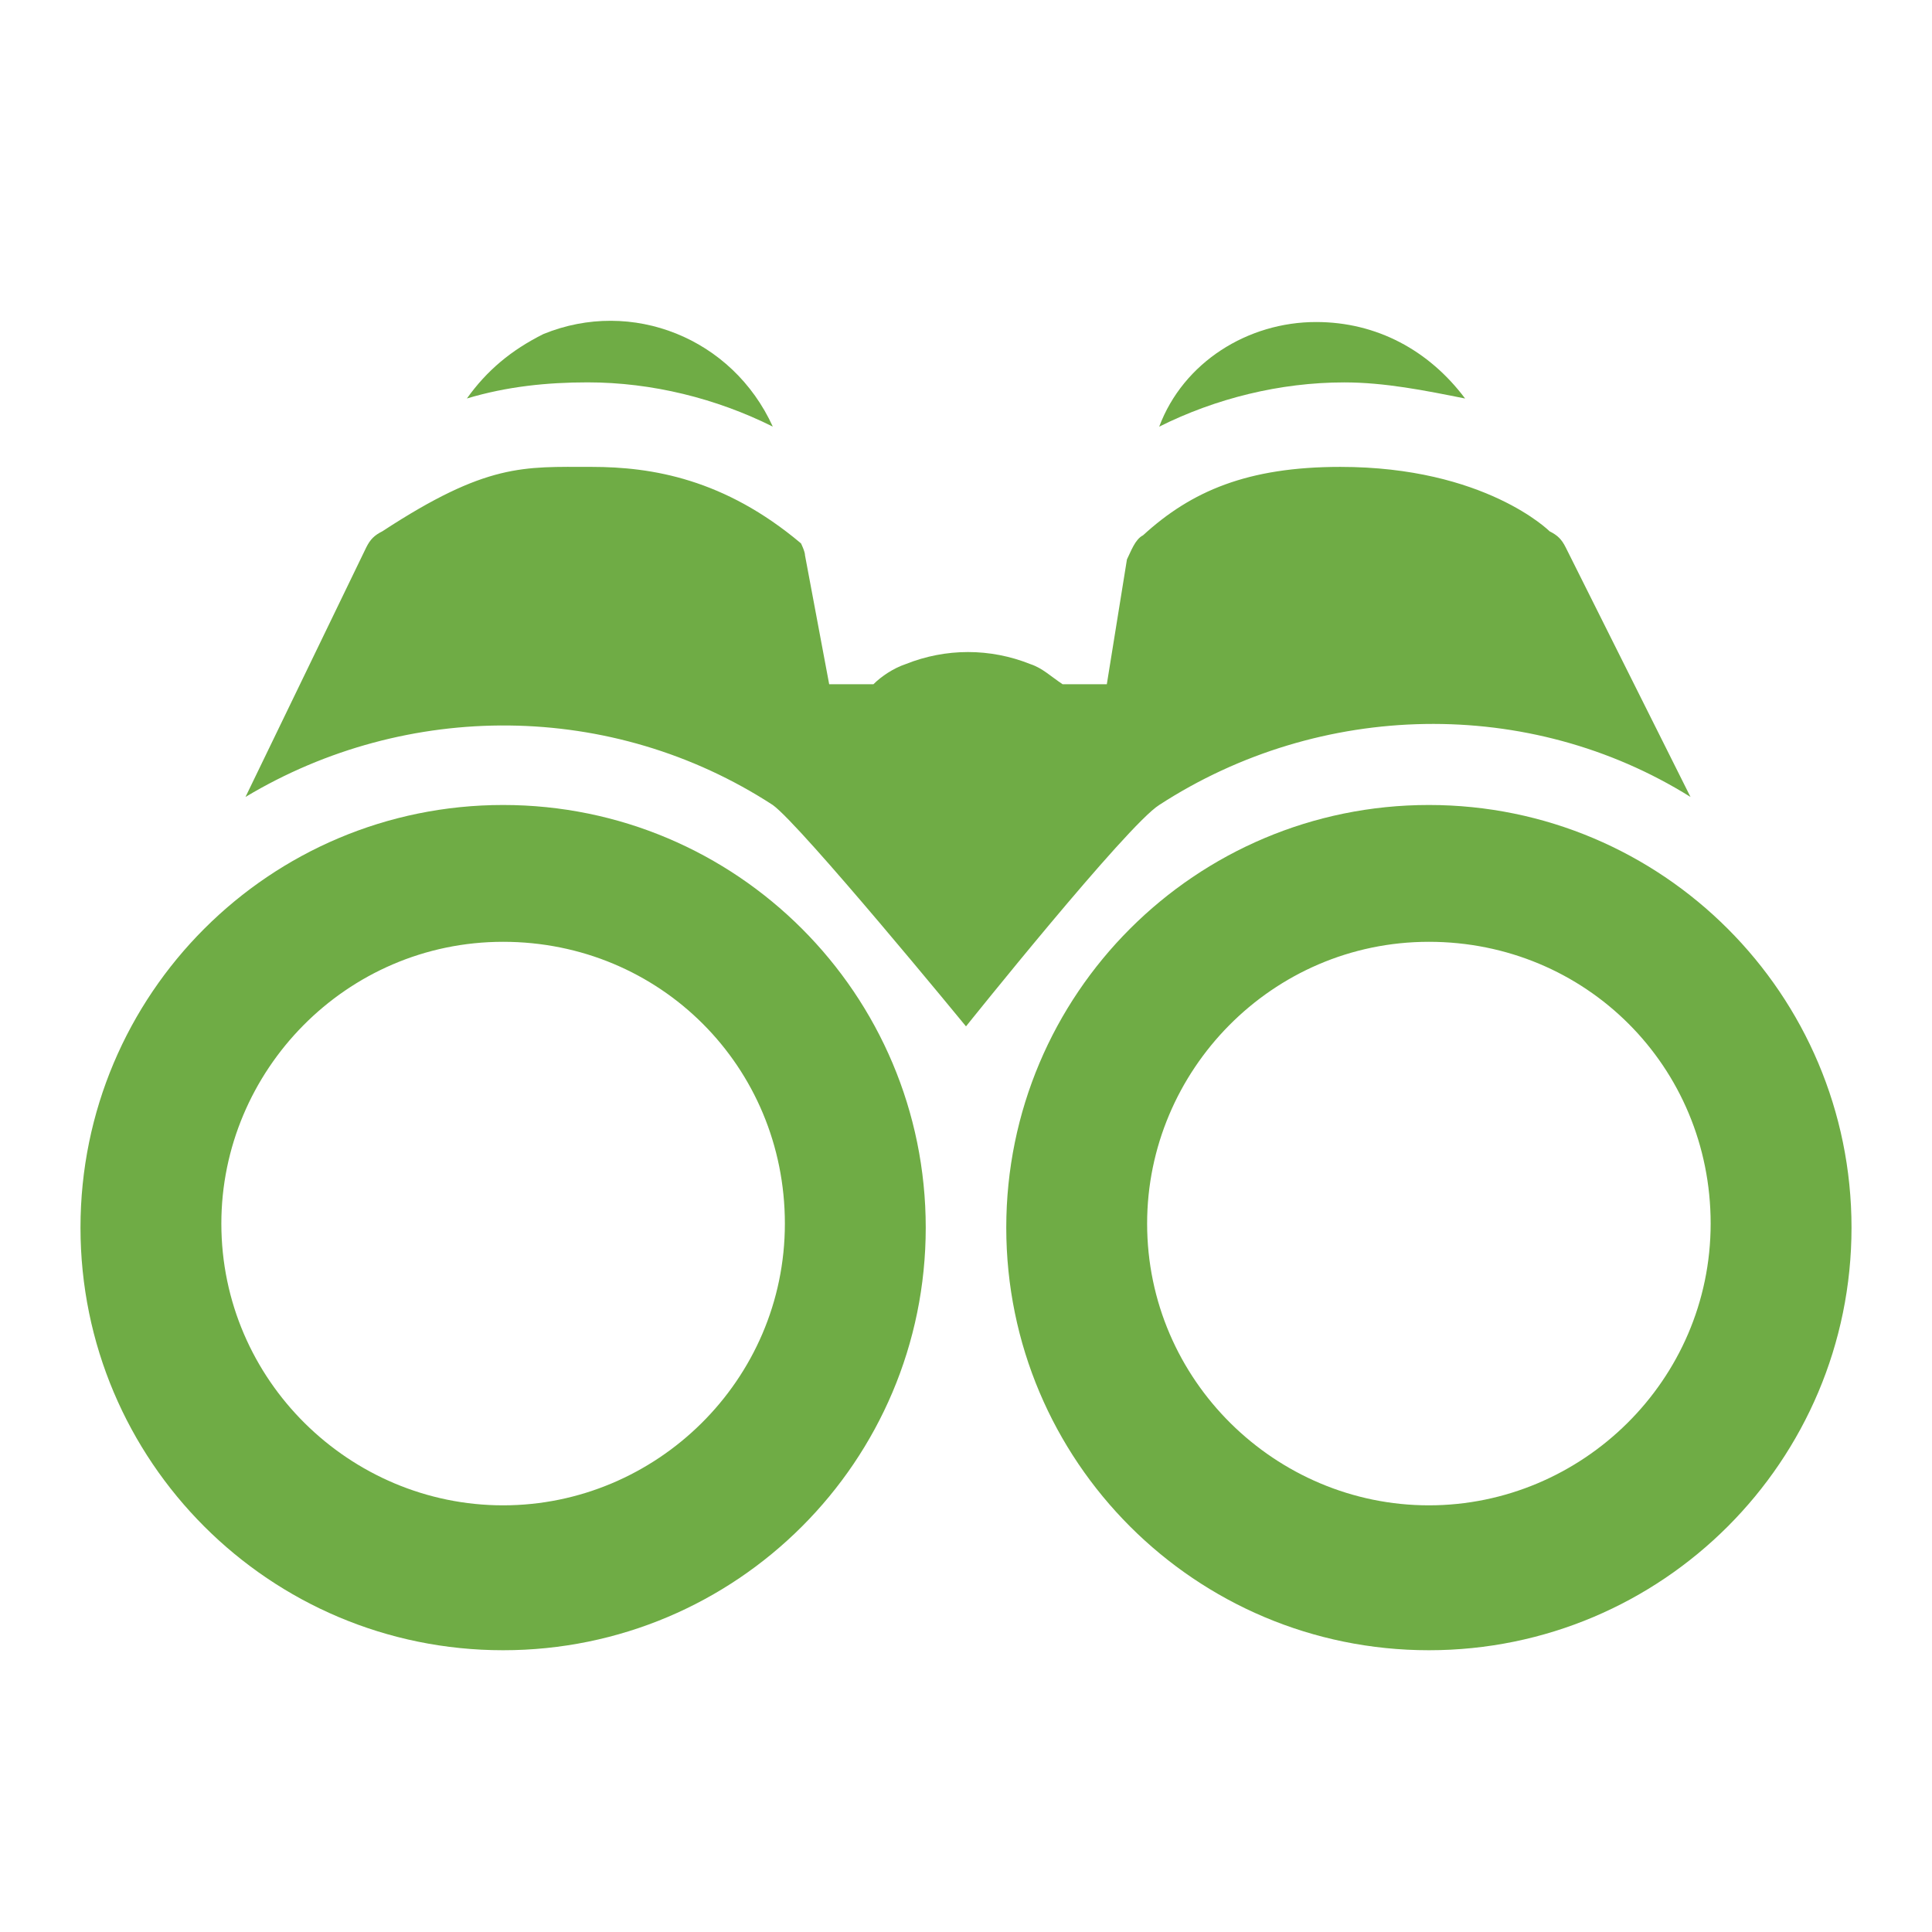<svg xmlns="http://www.w3.org/2000/svg" xmlns:xlink="http://www.w3.org/1999/xlink" id="Layer_1" x="0px" y="0px" viewBox="0 0 512 512" style="enable-background:new 0 0 512 512;" xml:space="preserve"><style type="text/css">	.st0{fill:#6FAC45;}</style><path class="st0" d="M123.73,105.6c10.67-3.2,21.33-4.27,32-4.27c17.07,0,34.13,4.27,49.07,11.73 C194.13,89.6,167.47,78.93,144,88.53C135.47,92.8,129.07,98.13,123.73,105.6L123.73,105.6z"></path><path class="st0" d="M307.2,113.07c14.93-7.47,32-11.73,49.07-11.73c10.67,0,21.33,2.13,32,4.27c-9.6-12.8-23.47-20.27-39.47-20.27 C330.67,85.33,313.6,96,307.2,113.07L307.2,113.07z"></path><path class="st0" d="M307.2,213.33c42.67-27.73,98.13-28.8,140.8-2.13l-33.07-66.13c-1.07-2.13-2.13-3.2-4.27-4.27 c0,0-17.07-17.07-55.47-17.07c-24.53,0-39.47,6.4-52.27,18.13c-2.13,1.07-3.2,4.27-4.27,6.4l-5.33,33.07H281.6 c-3.2-2.13-5.33-4.27-8.53-5.33c-10.67-4.27-22.4-4.27-33.07,0c-3.2,1.07-6.4,3.2-8.53,5.33h-11.73l-6.4-34.13 c0-1.07-1.07-3.2-1.07-3.2c-20.27-17.07-39.47-20.27-55.47-20.27c-18.13,0-27.73-1.07-55.47,17.07c-2.13,1.07-3.2,2.13-4.27,4.27 l-32,66.13c42.67-25.6,97.07-25.6,139.73,2.13C212.27,218.67,256,272,256,272S298.67,218.67,307.2,213.33z"></path><path class="st0" d="M133.33,213.33c-61.87,0-112,50.13-112,112s50.13,112,112,112s112-50.13,112-112S195.2,213.33,133.33,213.33z  M133.33,398.93c-40.53,0-74.67-33.07-74.67-74.67c0-40.53,33.07-74.67,74.67-74.67S208,282.67,208,324.27 S173.87,398.93,133.33,398.93z"></path><path class="st0" d="M378.67,213.33c-61.87,0-112,50.13-112,112s50.13,112,112,112s112-50.13,112-112S440.53,213.33,378.67,213.33z  M378.67,398.93c-40.53,0-74.67-33.07-74.67-74.67c0-40.53,33.07-74.67,74.67-74.67s74.67,33.07,74.67,74.67 S419.2,398.93,378.67,398.93z"></path></svg>